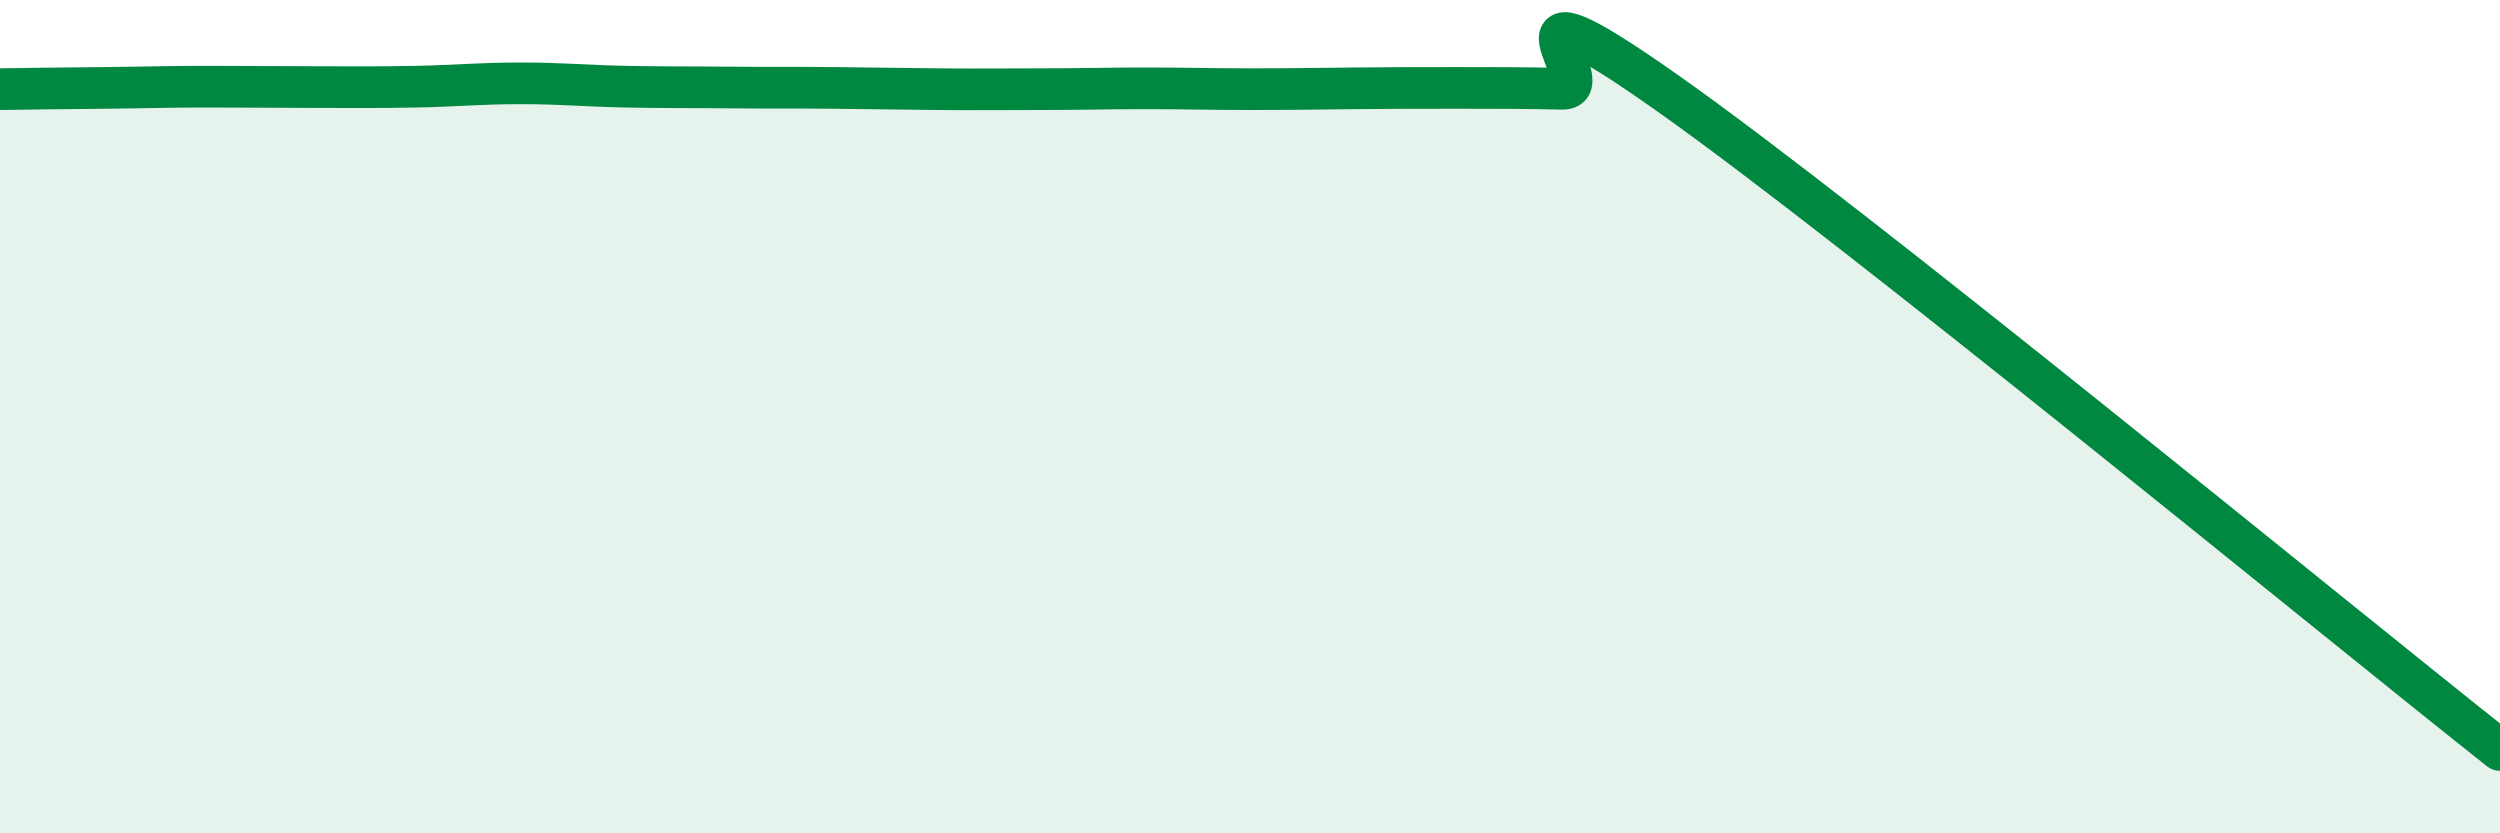 
    <svg width="60" height="20" viewBox="0 0 60 20" xmlns="http://www.w3.org/2000/svg">
      <path
        d="M 0,2.14 C 0.5,2.13 1.5,2.12 2.5,2.11 C 3.5,2.1 4,2.08 5,2.08 C 6,2.08 6.5,2.09 7.5,2.09 C 8.5,2.09 9,2.1 10,2.08 C 11,2.06 11.5,2 12.5,2 C 13.5,2 14,2.06 15,2.08 C 16,2.1 16.5,2.09 17.5,2.1 C 18.5,2.11 19,2.1 20,2.11 C 21,2.12 21.5,2.13 22.5,2.14 C 23.5,2.15 24,2.14 25,2.14 C 26,2.14 26.5,2.12 27.5,2.12 C 28.5,2.12 29,2.14 30,2.14 C 31,2.14 31.5,2.13 32.5,2.12 C 33.5,2.11 34,2.11 35,2.11 C 36,2.11 36.5,2.11 37.5,2.13 C 38.5,2.15 35.5,-0.95 40,2.22 C 44.5,5.39 56,14.84 60,18L60 20L0 20Z"
        fill="#008740"
        opacity="0.1"
        stroke-linecap="round"
        stroke-linejoin="round"
      />
      <path
        d="M 0,2.14 C 0.5,2.13 1.5,2.12 2.5,2.11 C 3.5,2.1 4,2.08 5,2.08 C 6,2.08 6.5,2.09 7.5,2.09 C 8.5,2.09 9,2.1 10,2.08 C 11,2.06 11.5,2 12.5,2 C 13.5,2 14,2.06 15,2.08 C 16,2.1 16.5,2.09 17.5,2.1 C 18.5,2.11 19,2.1 20,2.11 C 21,2.12 21.5,2.13 22.5,2.14 C 23.5,2.15 24,2.14 25,2.14 C 26,2.14 26.5,2.12 27.5,2.12 C 28.5,2.12 29,2.14 30,2.14 C 31,2.14 31.5,2.13 32.5,2.12 C 33.5,2.11 34,2.11 35,2.11 C 36,2.11 36.5,2.11 37.5,2.13 C 38.5,2.15 35.5,-0.95 40,2.22 C 44.5,5.39 56,14.84 60,18"
        stroke="#008740"
        stroke-width="1"
        fill="none"
        stroke-linecap="round"
        stroke-linejoin="round"
      />
    </svg>
  